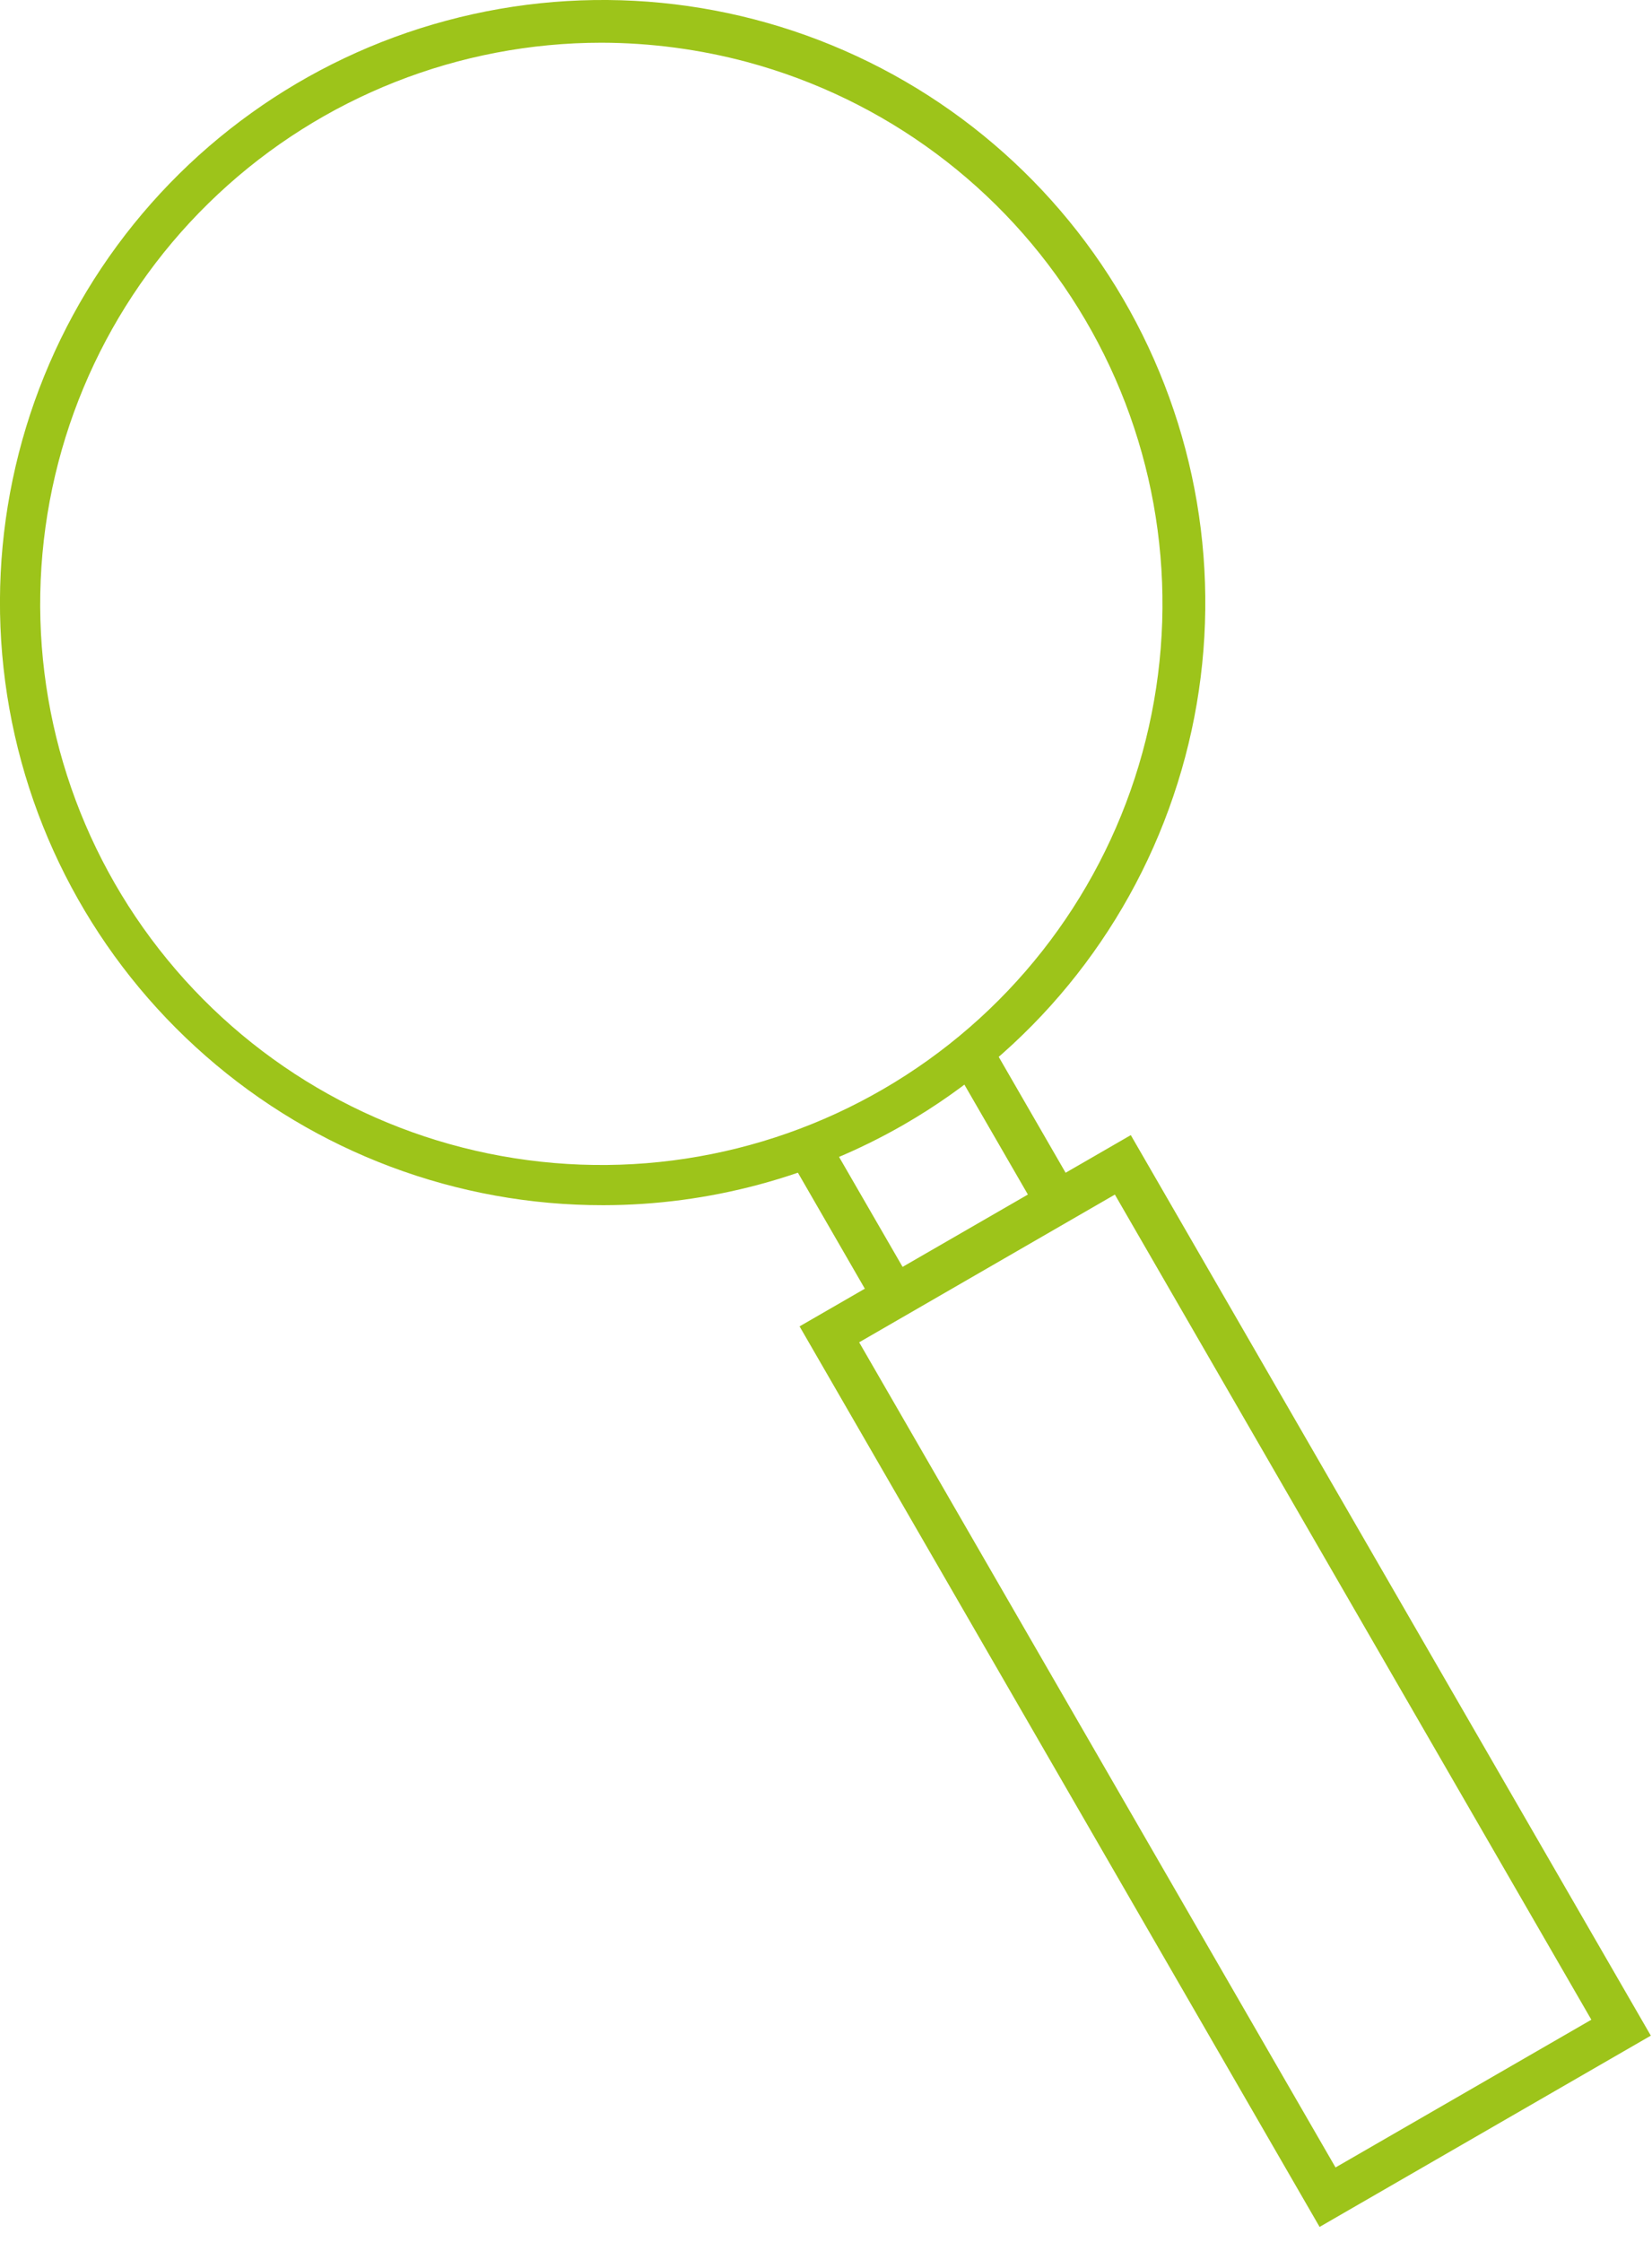 <svg width="14" height="19" viewBox="0 0 14 19" fill="none" xmlns="http://www.w3.org/2000/svg">
<path d="M5.113 10.214C3.874 10.216 2.676 9.767 1.744 8.95C0.811 8.134 0.207 7.007 0.044 5.778C-0.119 4.549 0.171 3.303 0.859 2.272C1.547 1.242 2.586 0.496 3.783 0.175C4.98 -0.147 6.253 -0.022 7.365 0.526C8.477 1.074 9.351 2.007 9.825 3.152C10.3 4.297 10.342 5.576 9.943 6.749C9.545 7.923 8.733 8.912 7.66 9.531C6.885 9.977 6.007 10.213 5.113 10.214ZM5.098 0.362C3.89 0.362 2.728 0.821 1.847 1.646C0.965 2.471 0.431 3.6 0.351 4.804C0.271 6.009 0.653 7.199 1.418 8.132C2.183 9.066 3.275 9.674 4.472 9.832C5.668 9.991 6.881 9.688 7.863 8.986C8.845 8.284 9.523 7.234 9.759 6.051C9.996 4.867 9.774 3.637 9.137 2.611C8.501 1.585 7.498 0.84 6.333 0.526C5.93 0.418 5.515 0.363 5.098 0.362Z" fill="#9DC41A"/>
<path d="M8.387 8.824L8.067 9.009L8.803 10.283L9.123 10.099L8.387 8.824Z" fill="#9DC41A"/>
<path d="M7.001 9.615L6.682 9.8L7.421 11.081L7.741 10.896L7.001 9.615Z" fill="#9DC41A"/>
<path d="M11.183 18.873L6.776 11.241L9.583 9.62L13.99 17.252L11.183 18.873ZM7.281 11.376L11.318 18.369L13.486 17.117L9.448 10.124L7.281 11.376Z" fill="#9DC41A"/>
</svg>

